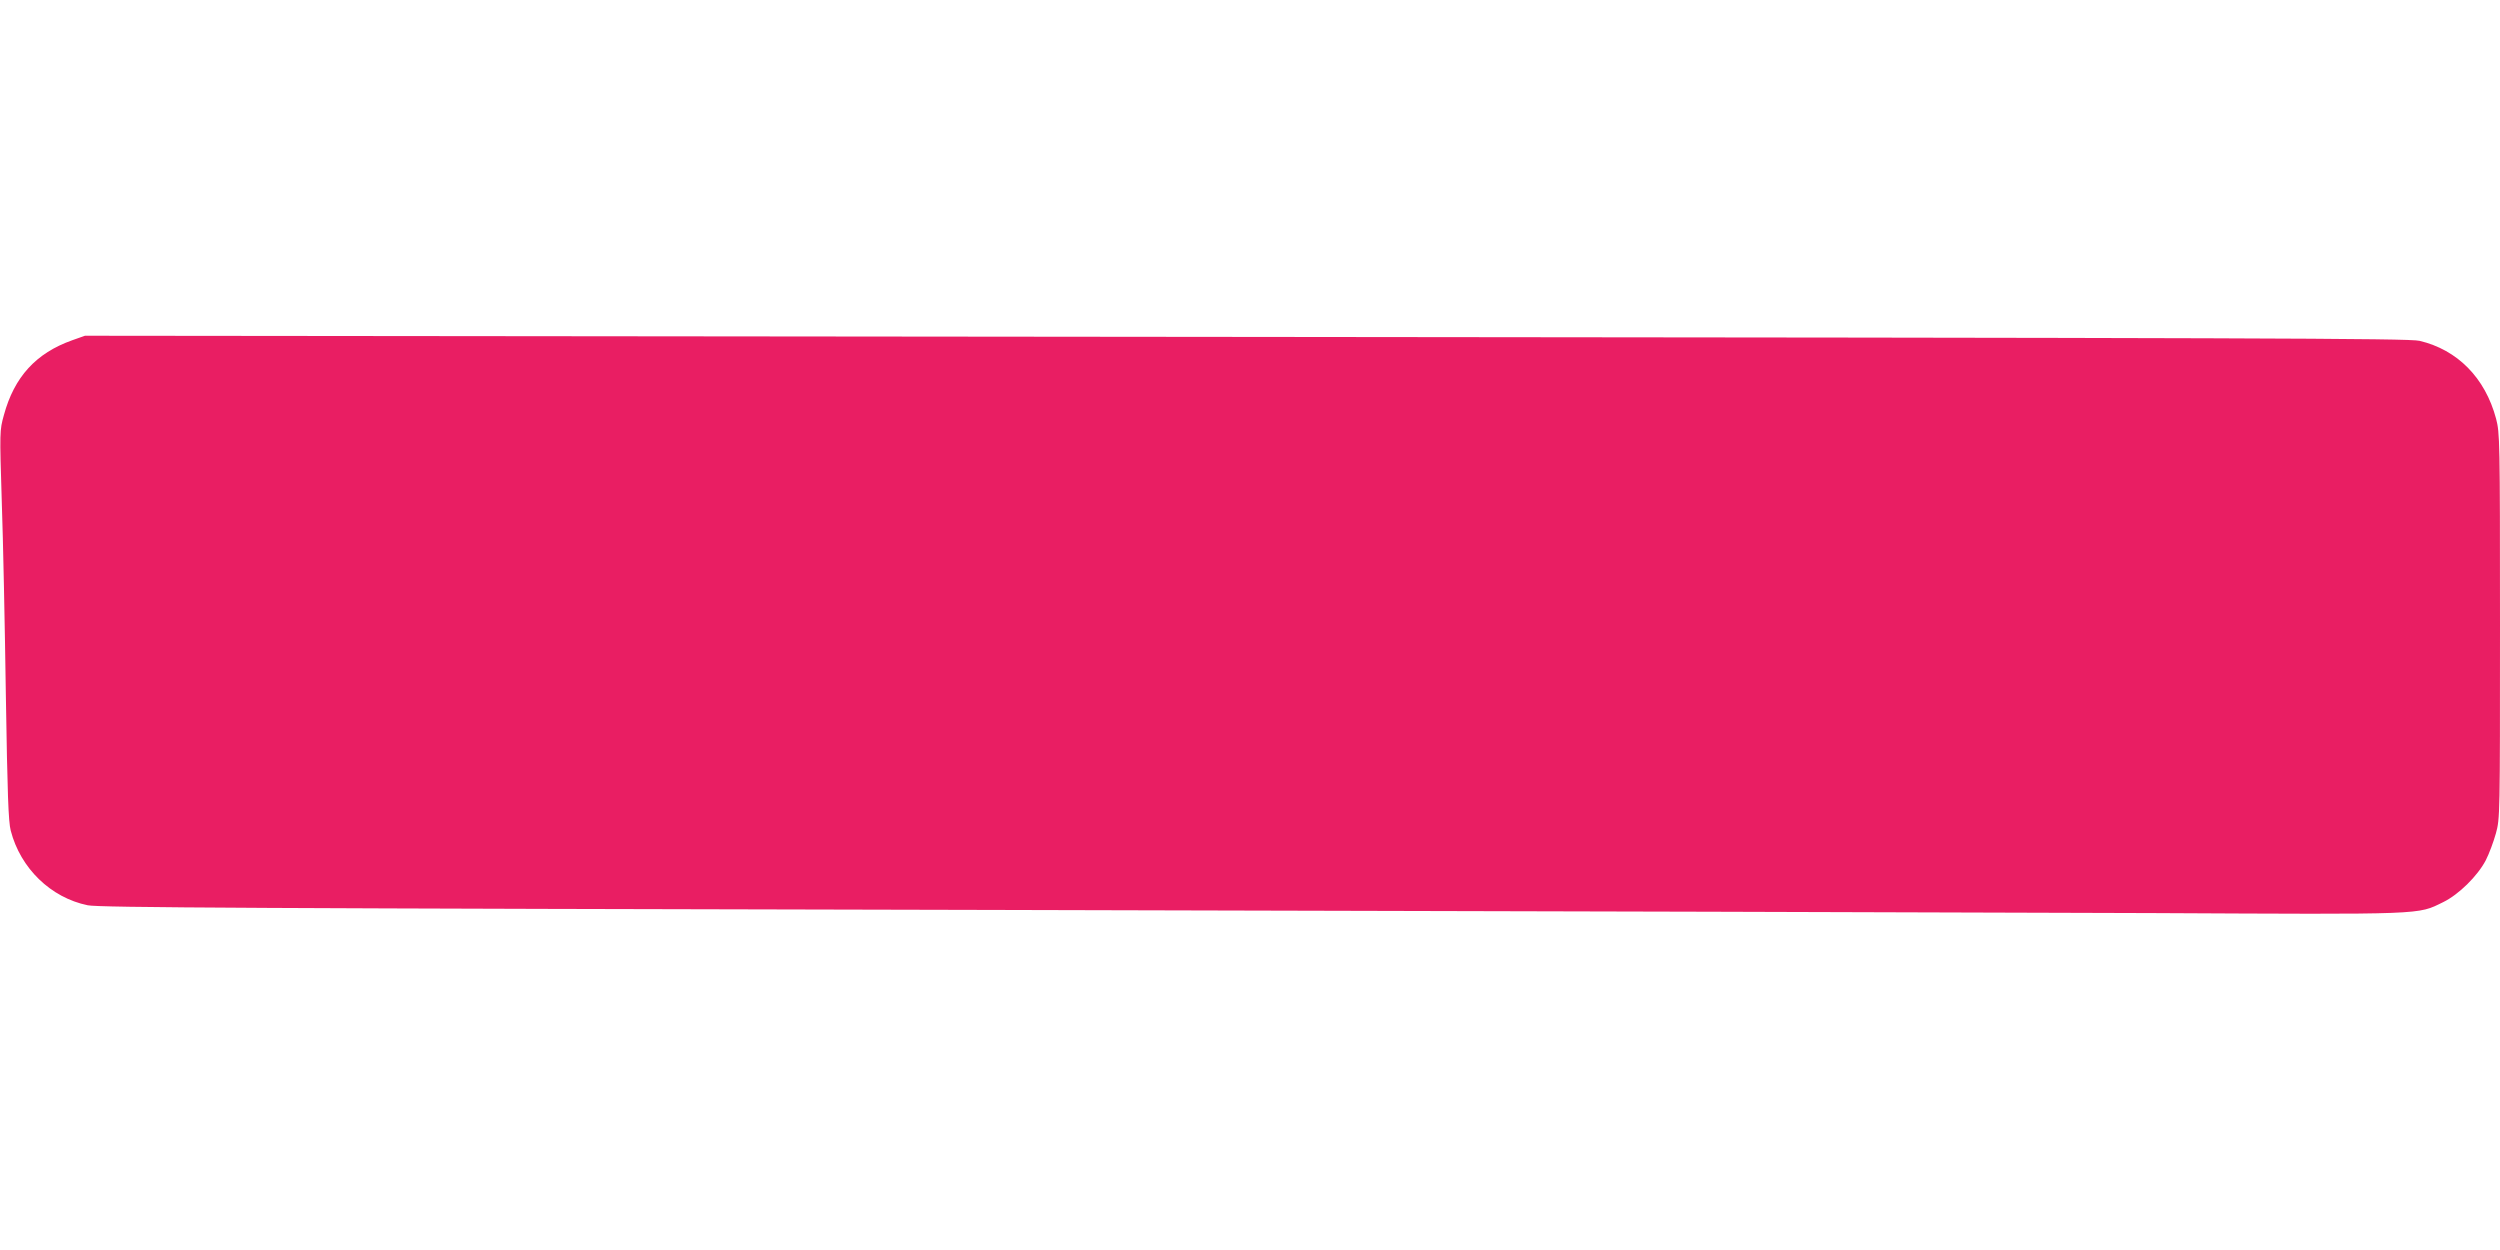 <?xml version="1.0" standalone="no"?>
<!DOCTYPE svg PUBLIC "-//W3C//DTD SVG 20010904//EN"
 "http://www.w3.org/TR/2001/REC-SVG-20010904/DTD/svg10.dtd">
<svg version="1.0" xmlns="http://www.w3.org/2000/svg"
 width="1280pt" height="640pt" viewBox="0 0 1280 640"
 preserveAspectRatio="xMidYMid meet">
<g transform="translate(0,640) scale(0.1,-0.1)"
fill="#e91e63" stroke="none">
<path d="M370 4658 c-186 -66 -297 -188 -350 -383 -22 -79 -22 -84 -11 -440 7
-198 16 -646 21 -996 8 -505 13 -647 25 -692 50 -193 205 -343 394 -382 55
-12 852 -16 4686 -24 2541 -6 5192 -13 5890 -16 1404 -7 1351 -9 1484 56 80
39 176 134 218 214 17 33 40 95 52 138 21 76 21 92 21 1062 0 958 -1 987 -20
1061 -56 210 -198 353 -392 399 -55 13 -825 15 -6008 20 l-5945 6 -65 -23z"/>
</g>
</svg>
